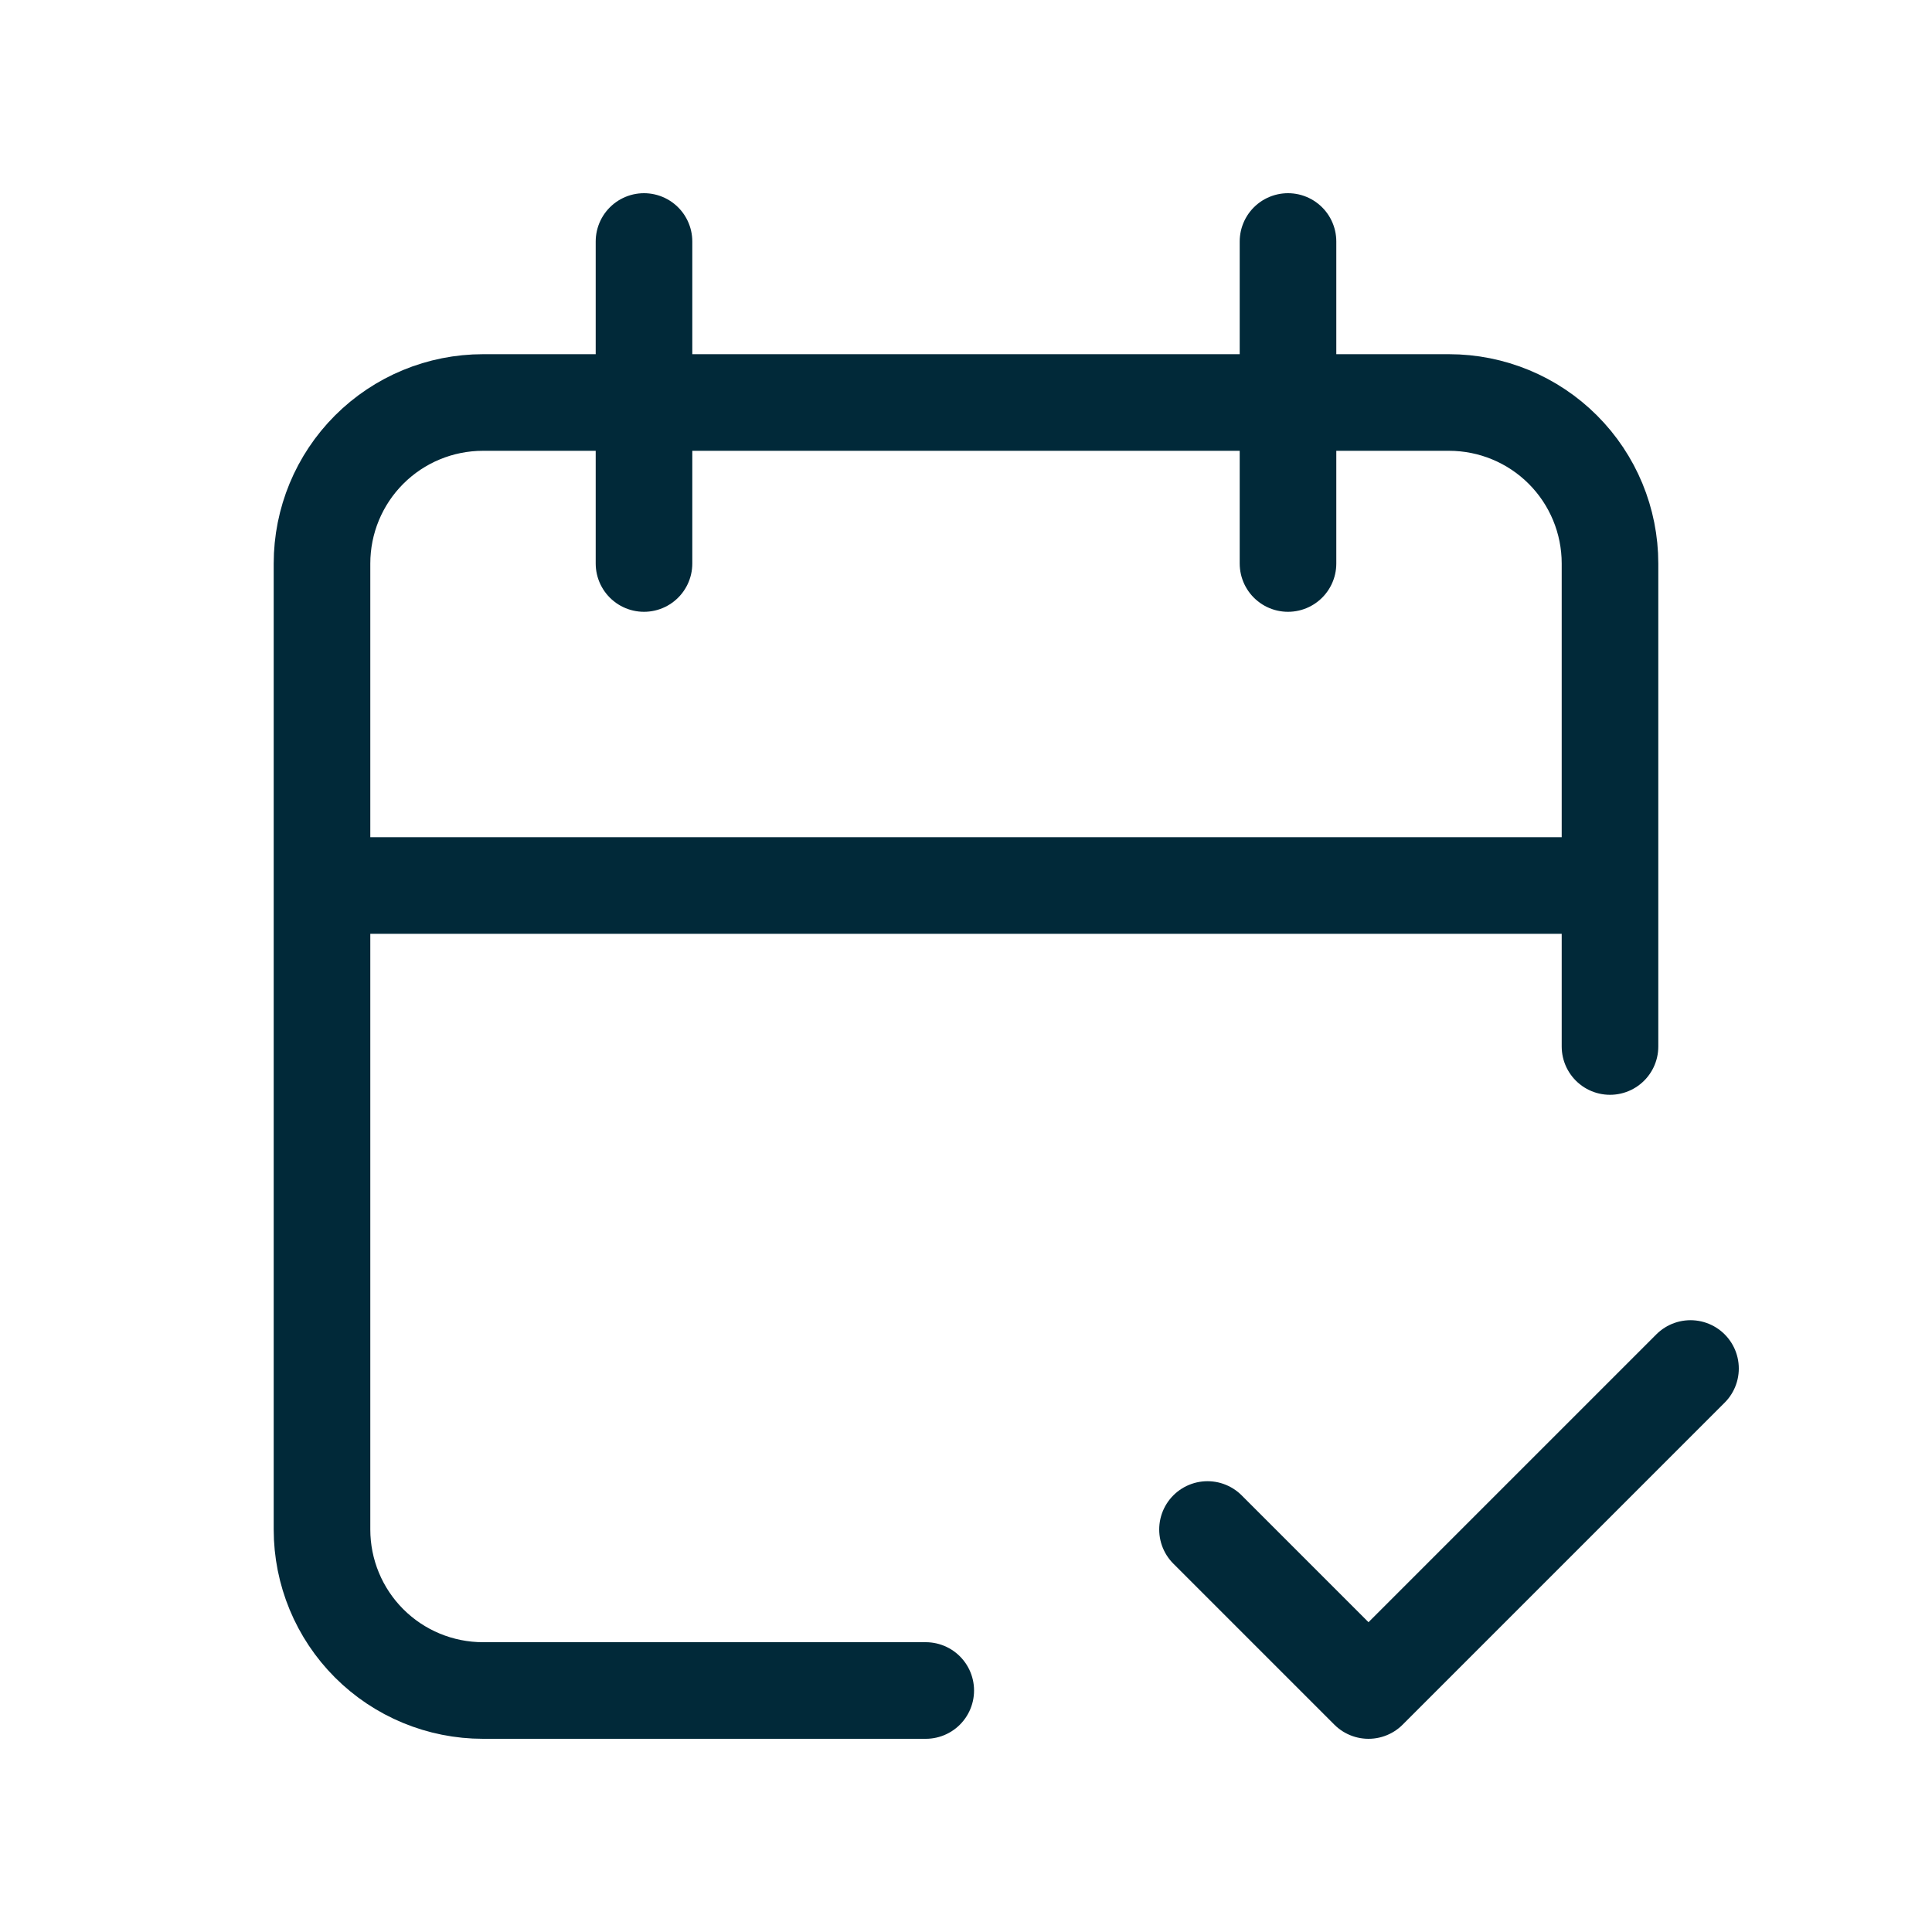 <svg width="30" height="30" viewBox="0 0 30 30" fill="none" xmlns="http://www.w3.org/2000/svg">
<path d="M14.375 26.25H7.5C6.837 26.25 6.201 25.987 5.732 25.518C5.263 25.049 5 24.413 5 23.75V8.75C5 8.087 5.263 7.451 5.732 6.982C6.201 6.513 6.837 6.25 7.5 6.25H22.5C23.163 6.25 23.799 6.513 24.268 6.982C24.737 7.451 25 8.087 25 8.75V16.25M20 3.75V8.75M10 3.75V8.75M5 13.75H25M18.75 23.75L21.25 26.25L26.25 21.25" stroke="#012939" stroke-width="1.5" stroke-linecap="round" stroke-linejoin="round"/>
</svg>
